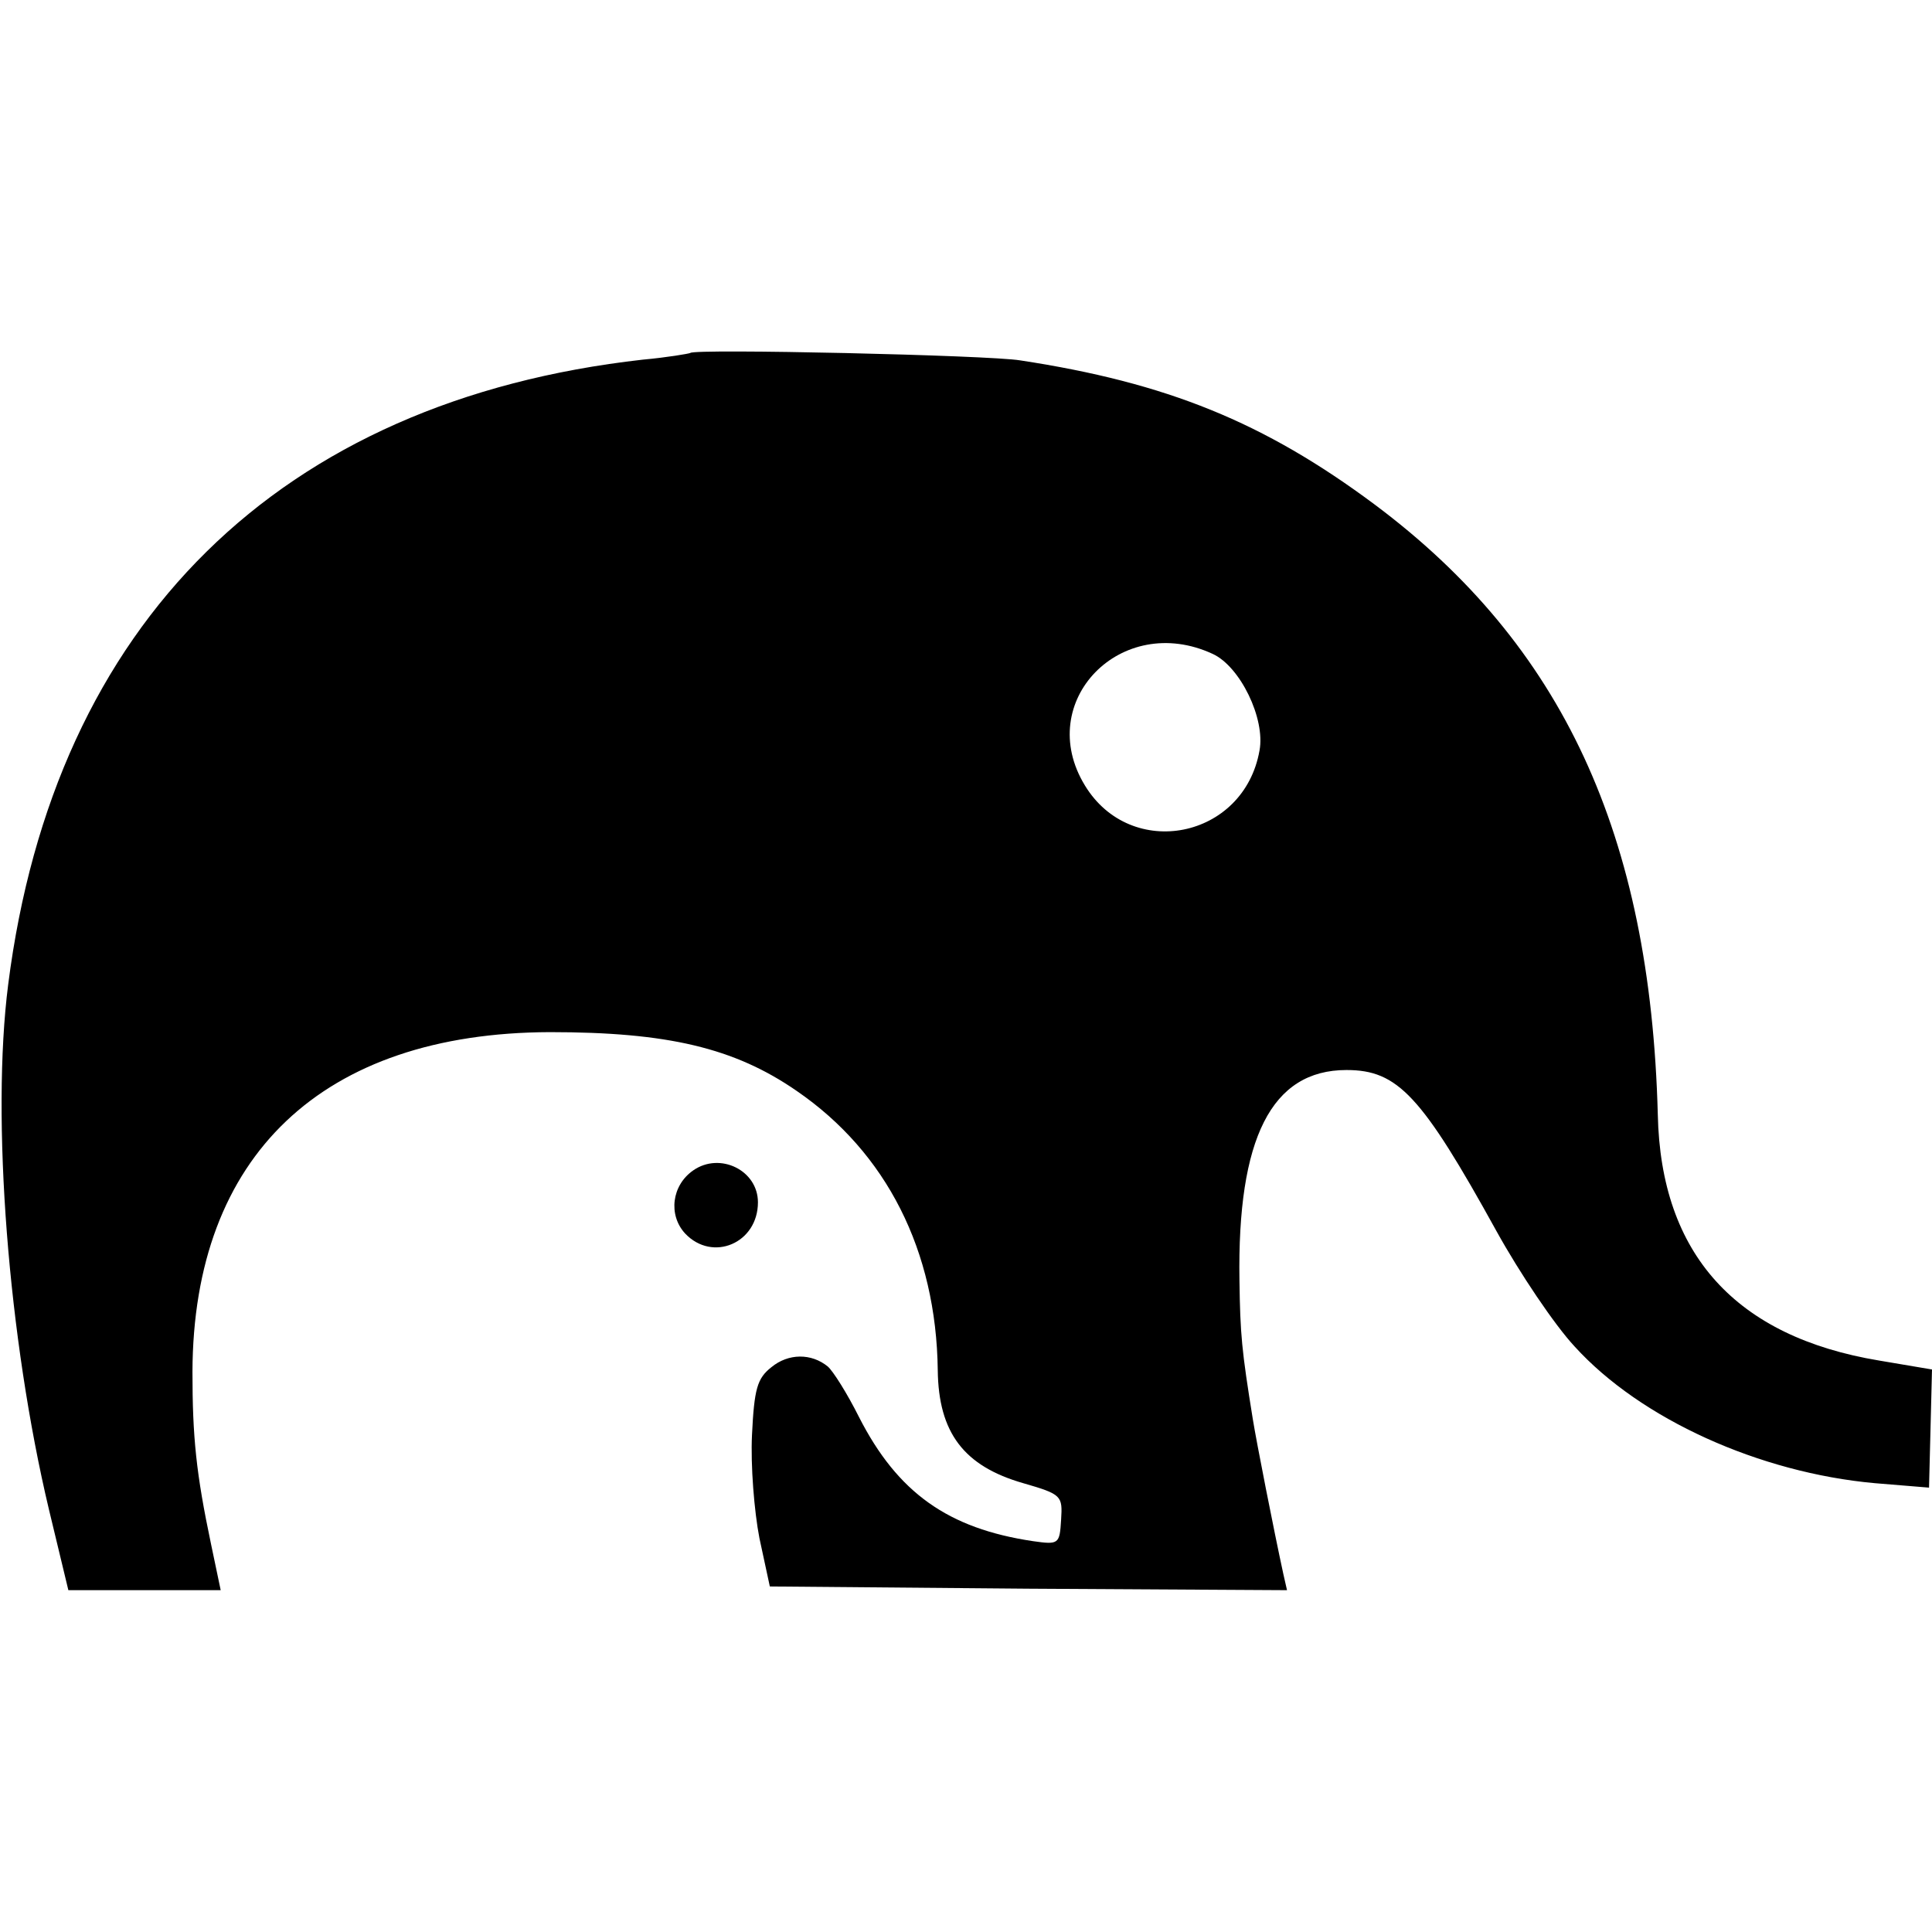 <?xml version="1.0" standalone="no"?>
<!DOCTYPE svg PUBLIC "-//W3C//DTD SVG 20010904//EN"
 "http://www.w3.org/TR/2001/REC-SVG-20010904/DTD/svg10.dtd">
<svg version="1.0" xmlns="http://www.w3.org/2000/svg"
 width="260pt" height="260pt" viewBox="0 0 260 260"
 preserveAspectRatio="xMidYMid meet">
<g transform="translate(0,260) scale(0.1,-0.1)"
fill="#000000" stroke="none">
<path d="M929 2125 c-2 -1 -31 -6 -64 -9 -489 -55 -792 -354 -854 -841 -23
-180 0 -476 55 -707 l26 -108 102 0 103 0 -13 62 c-20 95 -25 144 -25 232 1
291 175 456 481 457 158 0 248 -21 332 -79 121 -83 188 -215 190 -376 1 -84
35 -129 115 -152 52 -15 53 -17 51 -49 -2 -33 -3 -34 -38 -29 -114 17 -182 65
-234 167 -16 32 -35 62 -42 68 -22 18 -53 18 -76 -1 -19 -15 -23 -29 -26 -91
-2 -41 3 -103 10 -139 l14 -65 348 -3 348 -2 -5 22 c-13 60 -36 177 -41 208
-15 93 -17 114 -18 187 -3 191 43 283 144 283 69 0 101 -34 202 -217 31 -56
78 -126 105 -155 89 -98 249 -170 404 -184 l73 -6 2 79 2 80 -71 12 c-193 32
-294 143 -298 331 -10 377 -128 632 -381 821 -149 111 -280 164 -477 194 -41
7 -439 16 -444 10z m703 -405 c37 -17 71 -87 63 -130 -21 -119 -173 -149 -235
-47 -69 113 49 234 172 177z"/>
<path d="M933 1025 c-29 -20 -34 -60 -11 -85 37 -39 98 -13 98 42 0 43 -51 68
-87 43z"/>
</g>
</svg>
